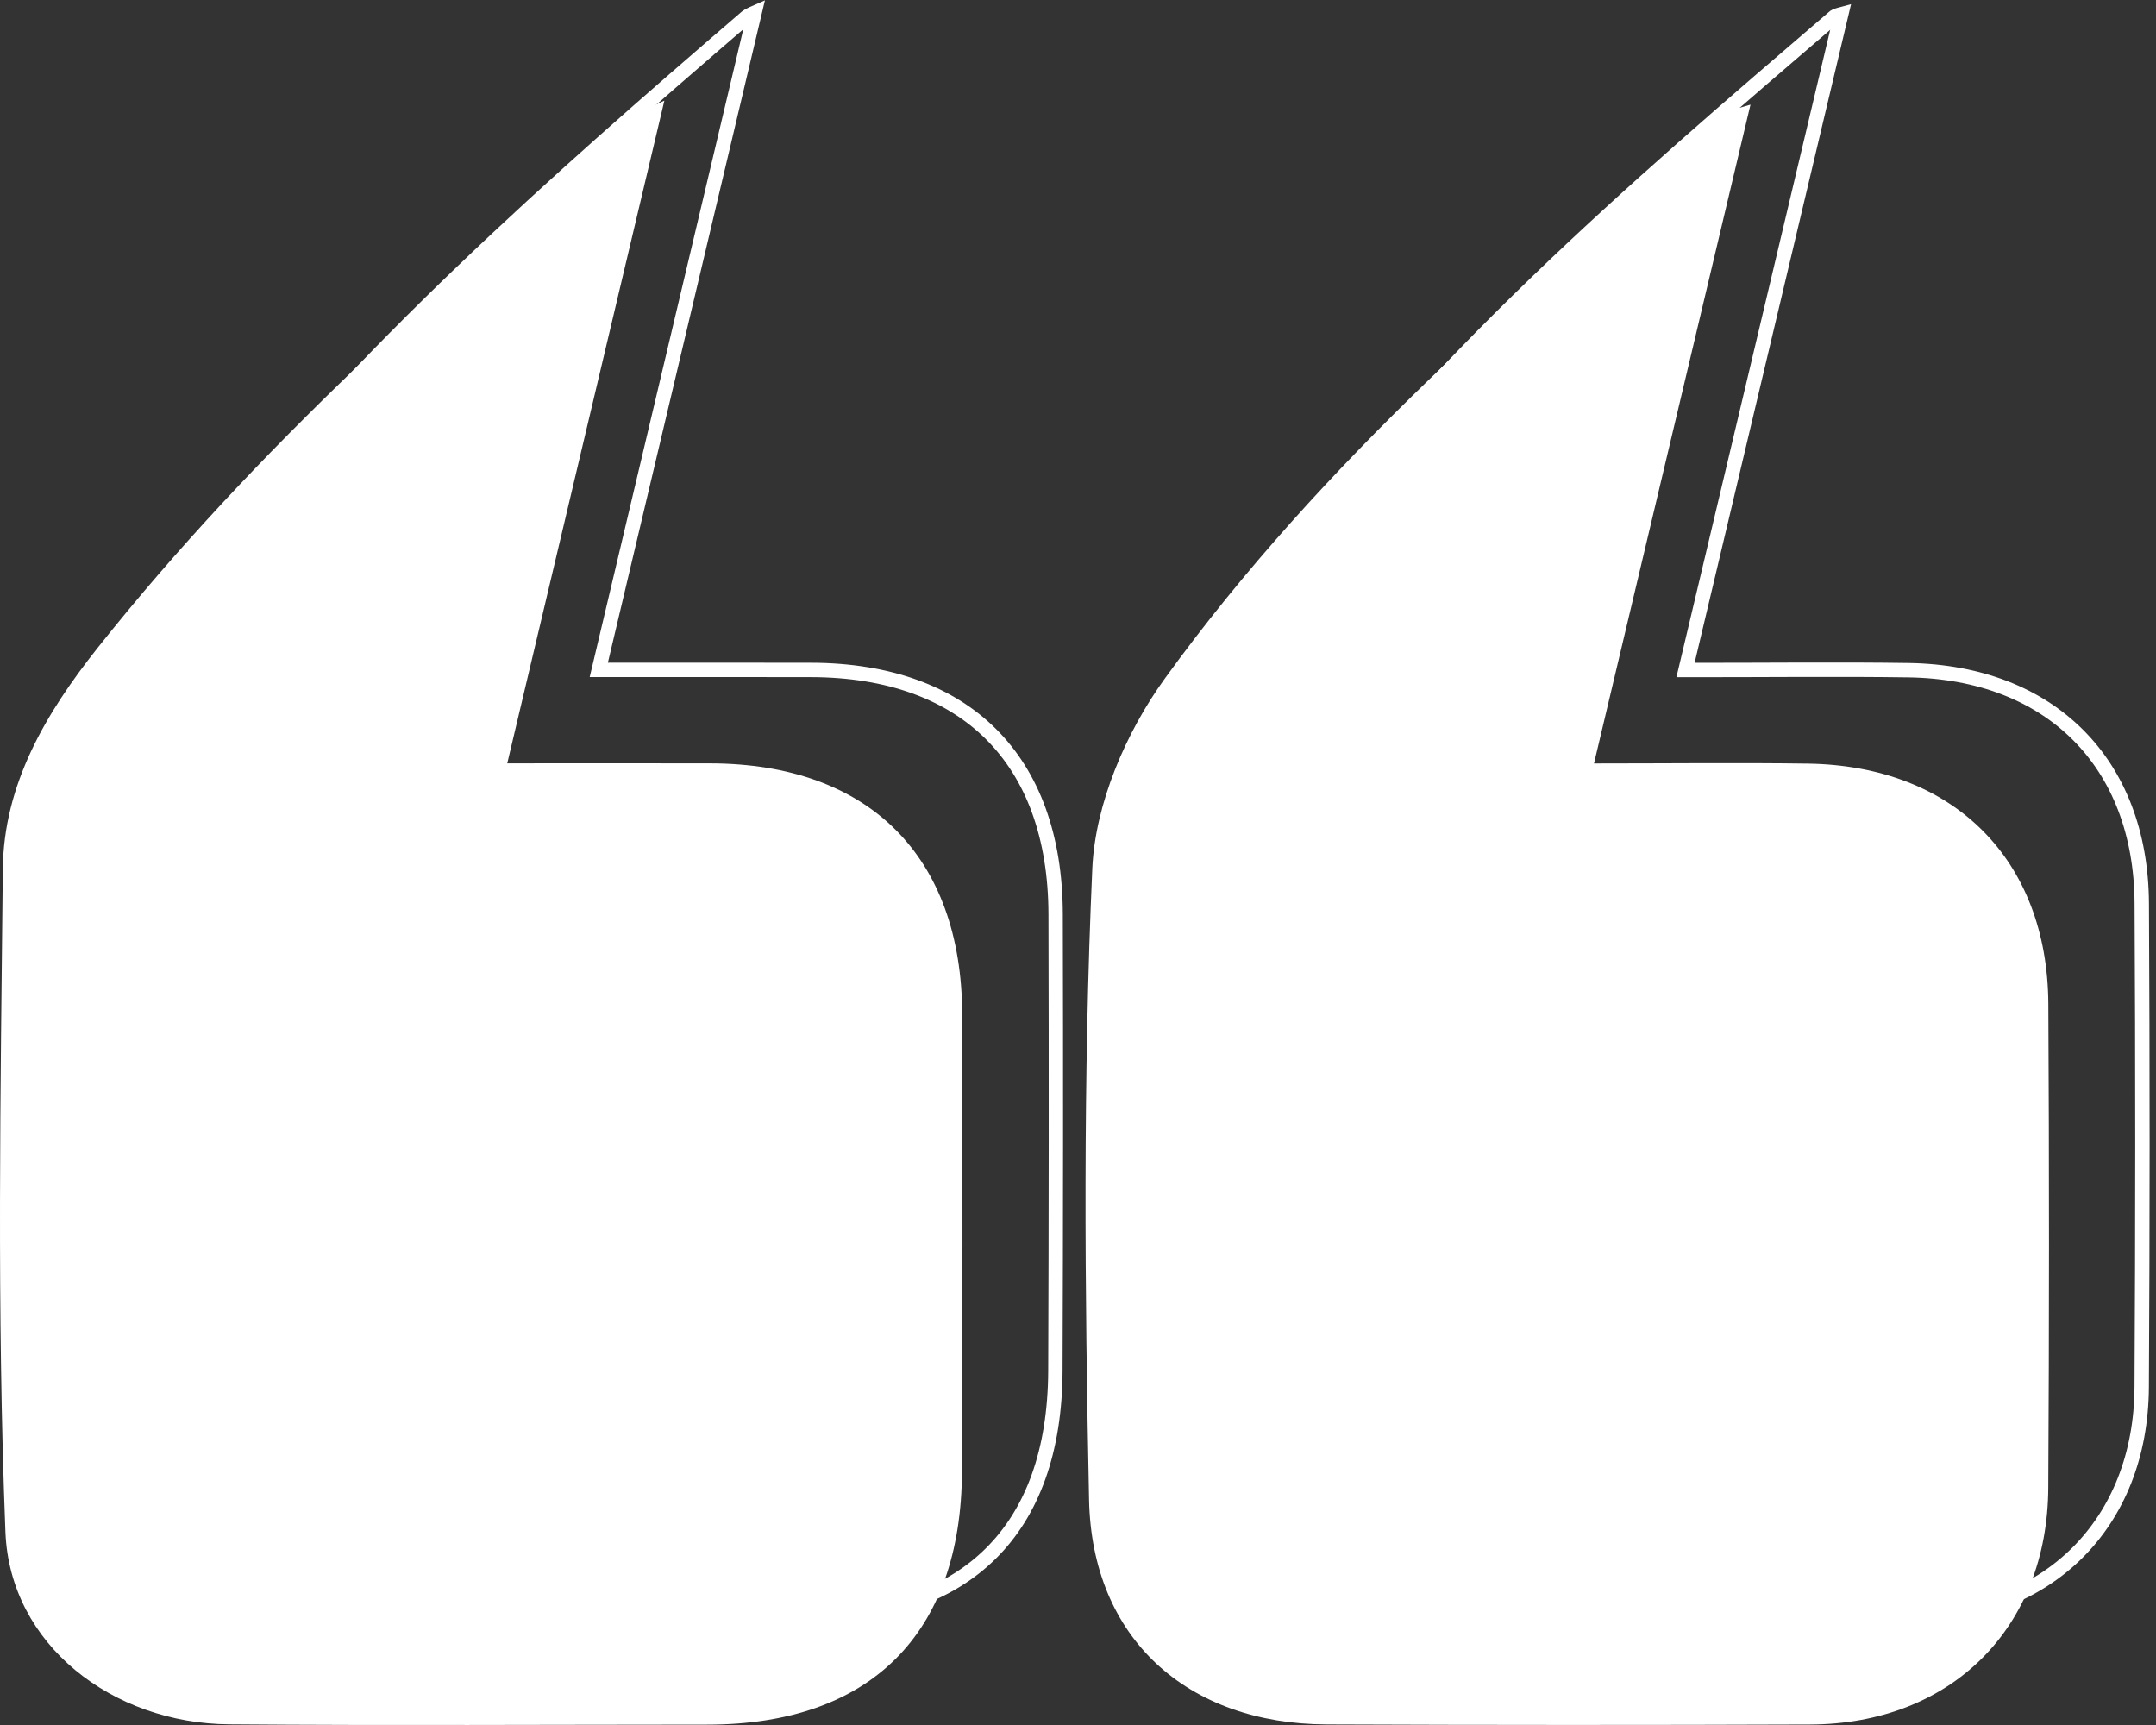 <svg width="150" height="120" viewBox="0 0 150 120" fill="none" xmlns="http://www.w3.org/2000/svg">
<rect x="0" y="0" width="150" height="120" fill="#333333" stroke="none"/>
<path d="M121.787 7.279C118.143 22.617 114.573 37.644 110.899 53.111C116.208 53.111 120.993 53.054 125.776 53.122C135.901 53.267 142.453 59.782 142.509 69.838C142.572 81.055 142.57 92.273 142.505 103.491C142.454 113.263 135.737 119.929 125.938 119.966C114.721 120.008 103.503 120.006 92.285 119.96C82.59 119.912 75.967 113.976 75.769 104.329C75.467 89.694 75.343 75.031 75.995 60.418C76.195 55.919 78.339 50.941 81.029 47.22C92.009 32.033 106.18 19.887 120.319 7.769C120.565 7.559 120.976 7.541 121.787 7.279Z" fill="white"/>
<path d="M46.223 7C42.513 22.646 38.968 37.595 35.291 53.103C40.205 53.103 44.824 53.092 49.443 53.105C60.45 53.134 66.914 59.569 66.944 70.591C66.973 81.19 66.967 91.788 66.926 102.386C66.874 113.691 60.521 119.97 49.223 119.974C38.132 119.978 27.04 120.042 15.95 119.953C7.838 119.887 0.689 114.429 0.378 106.572C-0.229 91.221 0.04 75.83 0.196 60.458C0.256 54.563 3.19 49.612 6.775 45.092C17.864 31.112 31.16 19.368 44.623 7.795C44.877 7.577 45.238 7.482 46.223 7Z" fill="white"/>
<path d="M132.936 112.466C121.72 112.508 110.504 112.506 99.288 112.46C94.541 112.436 90.59 110.973 87.806 108.378C85.025 105.786 83.365 102.025 83.268 97.318C82.966 82.687 82.844 68.036 83.495 53.44C83.69 49.065 85.784 44.179 88.434 40.513C99.373 25.382 113.498 13.274 127.645 1.149C127.673 1.126 127.733 1.091 127.972 1.026C128.012 1.016 128.056 1.005 128.104 0.992C124.528 16.043 121.021 30.808 117.413 45.995L117.266 46.61H117.899C123.216 46.61 127.99 46.554 132.769 46.622C137.724 46.693 141.762 48.32 144.566 51.117C147.369 53.914 148.982 57.923 149.009 62.841C149.072 74.056 149.071 85.272 149.005 96.488C148.98 101.257 147.331 105.235 144.525 108.024C141.718 110.814 137.72 112.448 132.936 112.466Z" stroke="white"/>
<path d="M56.223 112.474C45.128 112.478 34.041 112.543 22.953 112.453C15.034 112.389 8.176 107.074 7.878 99.552C7.271 84.217 7.54 68.841 7.696 53.464C7.755 47.739 10.601 42.898 14.167 38.402C25.222 24.464 38.485 12.748 51.948 1.175C52.015 1.118 52.108 1.065 52.355 0.952C52.399 0.932 52.447 0.912 52.499 0.889C48.875 16.171 45.403 30.812 41.805 45.987L41.659 46.602H42.291C47.206 46.602 51.824 46.592 56.441 46.605C61.848 46.619 66.077 48.204 68.957 51.079C71.837 53.954 73.43 58.179 73.444 63.593C73.473 74.19 73.467 84.787 73.426 95.384C73.4 100.944 71.827 105.198 68.939 108.062C66.052 110.927 61.781 112.472 56.223 112.474Z" stroke="white"/>
</svg>
